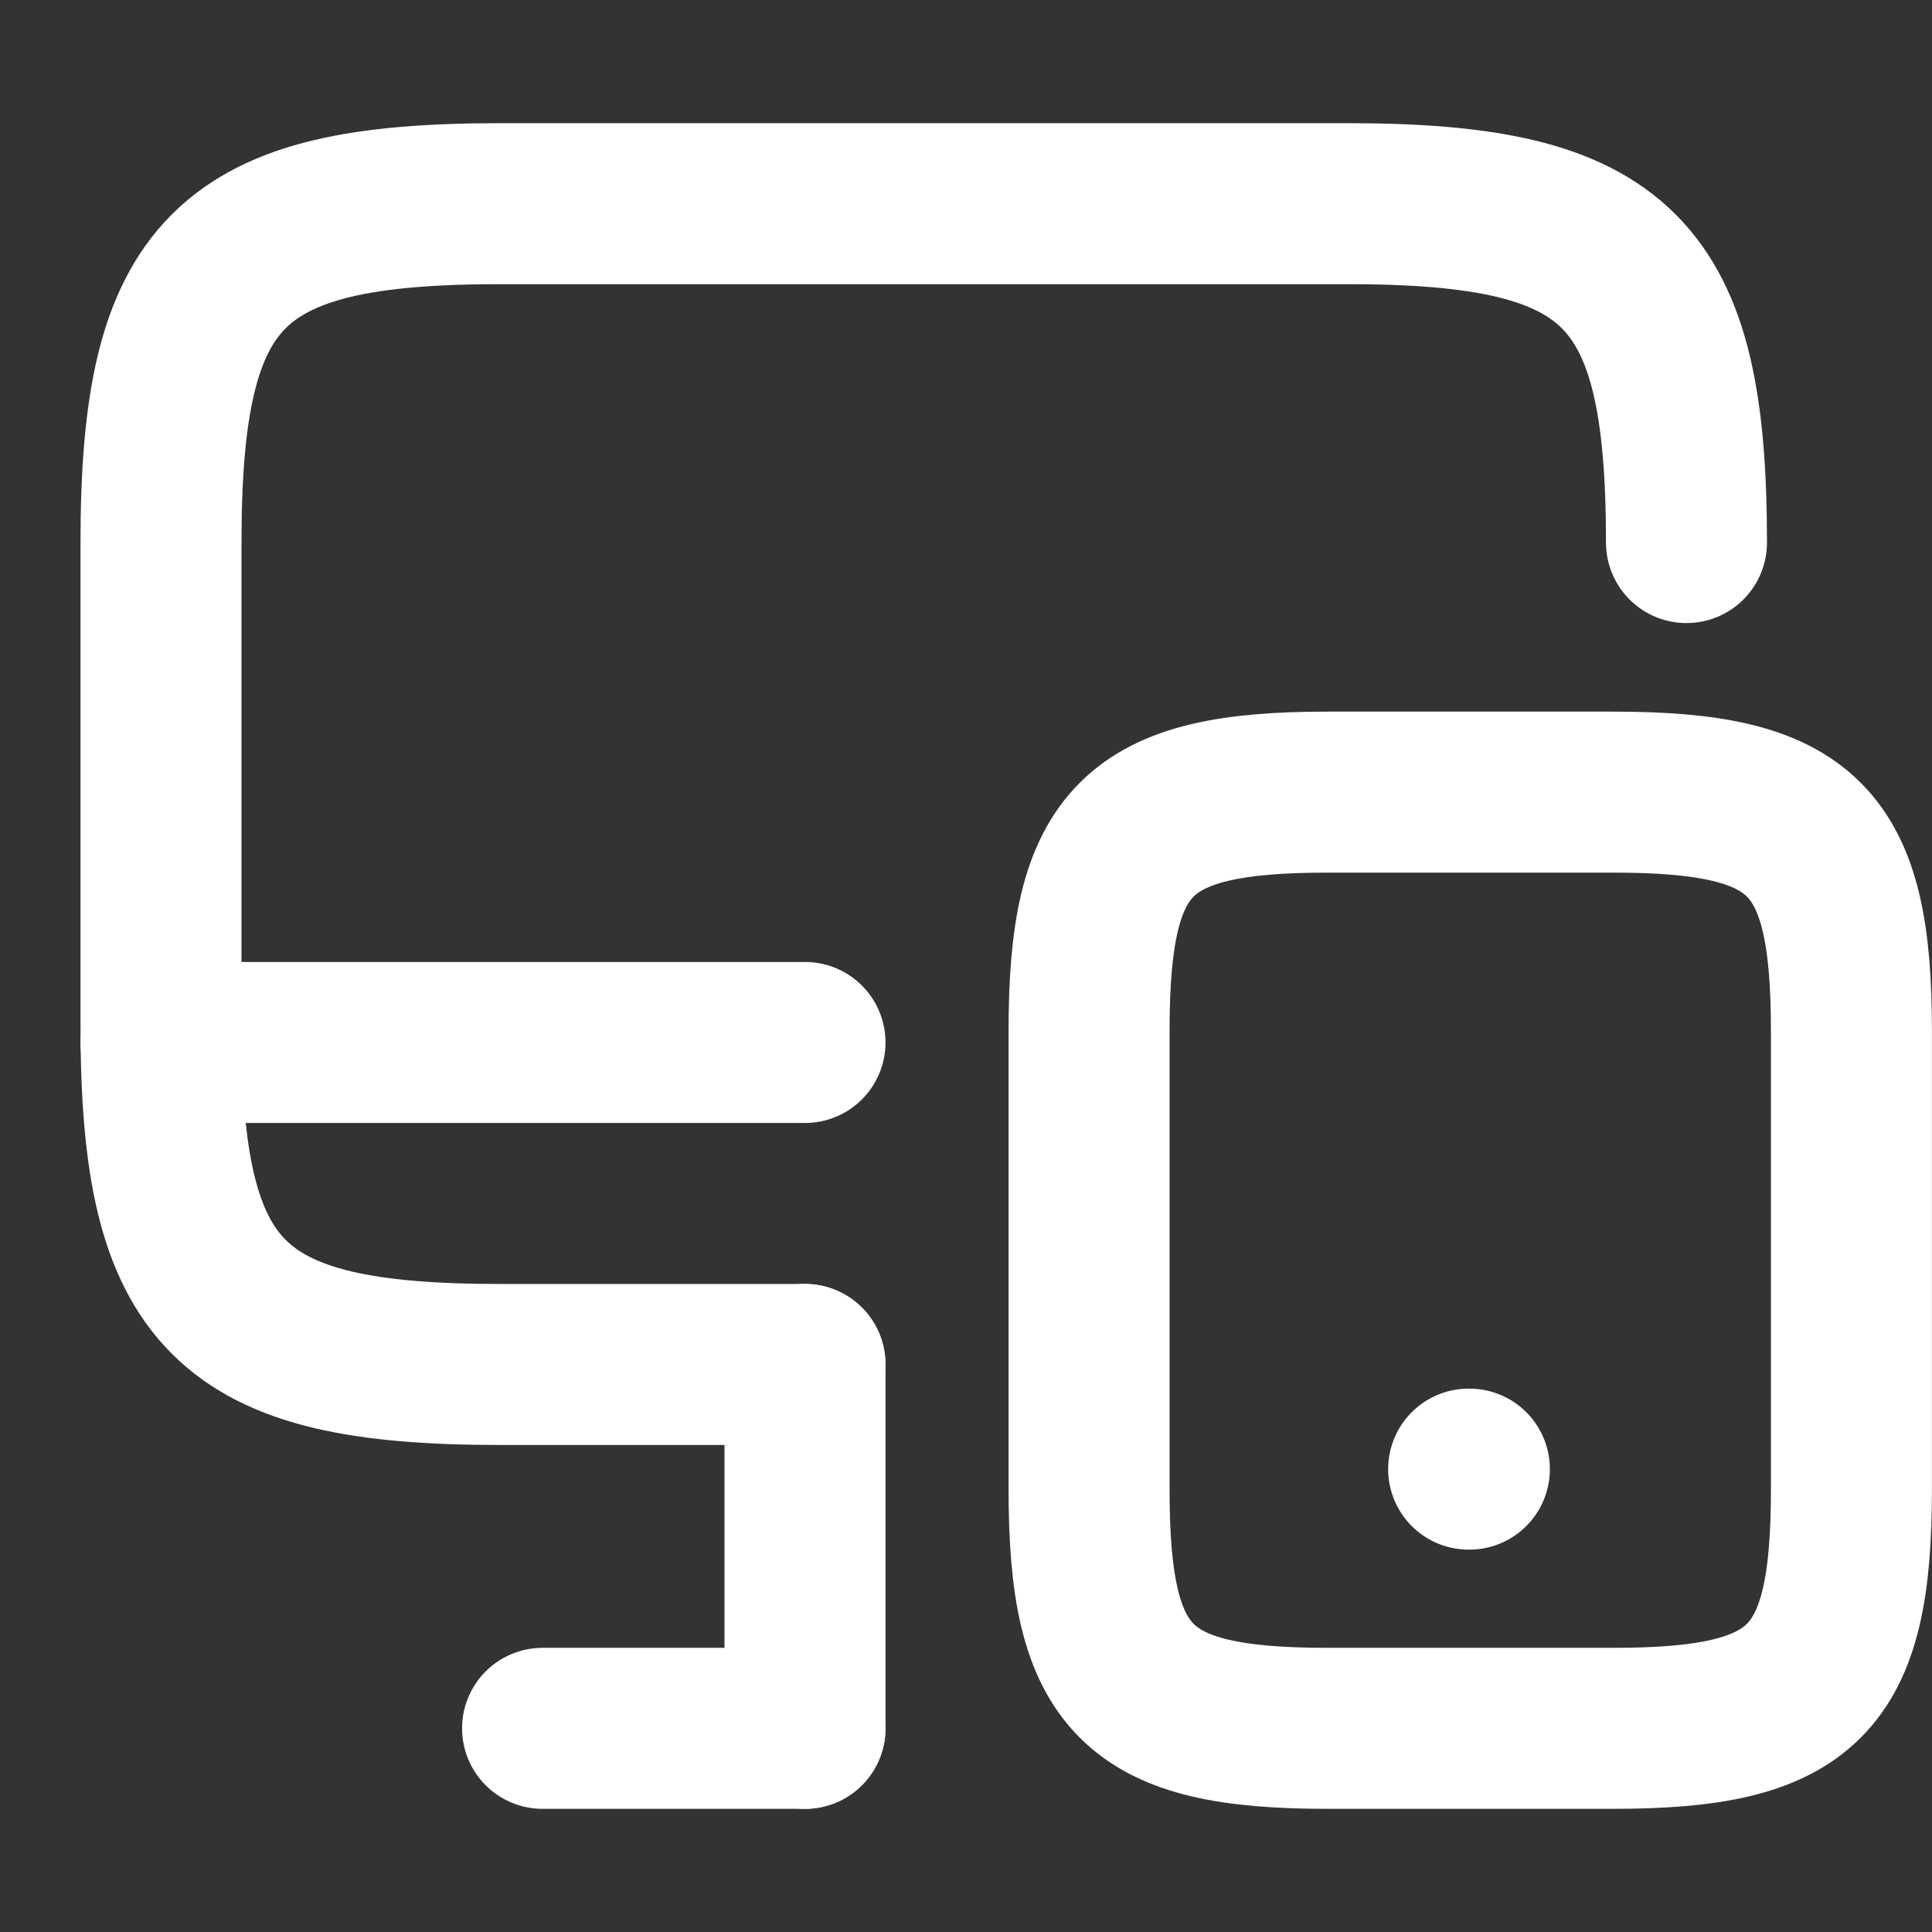 <svg width="24" height="24" viewBox="0 0 24 24" fill="none" xmlns="http://www.w3.org/2000/svg">
<rect x="0" y="0" width="24" height="24" fill="#333333" stroke="none"/>
<path d="M10 16.95H6.21C2.84 16.95 2 16.11 2 12.74V6.74C2 3.37 2.84 2.53 6.21 2.53H16.74C20.11 2.53 20.95 3.37 20.95 6.74" stroke="white" stroke-width="2" stroke-linecap="round" stroke-linejoin="round"/>
<path d="M10 21.47V16.95" stroke="white" stroke-width="2" stroke-linecap="round" stroke-linejoin="round"/>
<path d="M2 12.95H10" stroke="white" stroke-width="2" stroke-linecap="round" stroke-linejoin="round"/>
<path d="M6.74 21.47H10" stroke="white" stroke-width="2" stroke-linecap="round" stroke-linejoin="round"/>
<path d="M22.999 12.8V18.51C22.999 20.88 22.409 21.47 20.039 21.47H16.489C14.119 21.47 13.529 20.88 13.529 18.51V12.8C13.529 10.43 14.119 9.84 16.489 9.84H20.039C22.409 9.84 22.999 10.43 22.999 12.8Z" stroke="white" stroke-width="2" stroke-linecap="round" stroke-linejoin="round"/>
<path d="M18.244 18.25H18.253" stroke="white" stroke-width="2" stroke-linecap="round" stroke-linejoin="round"/>
</svg>
